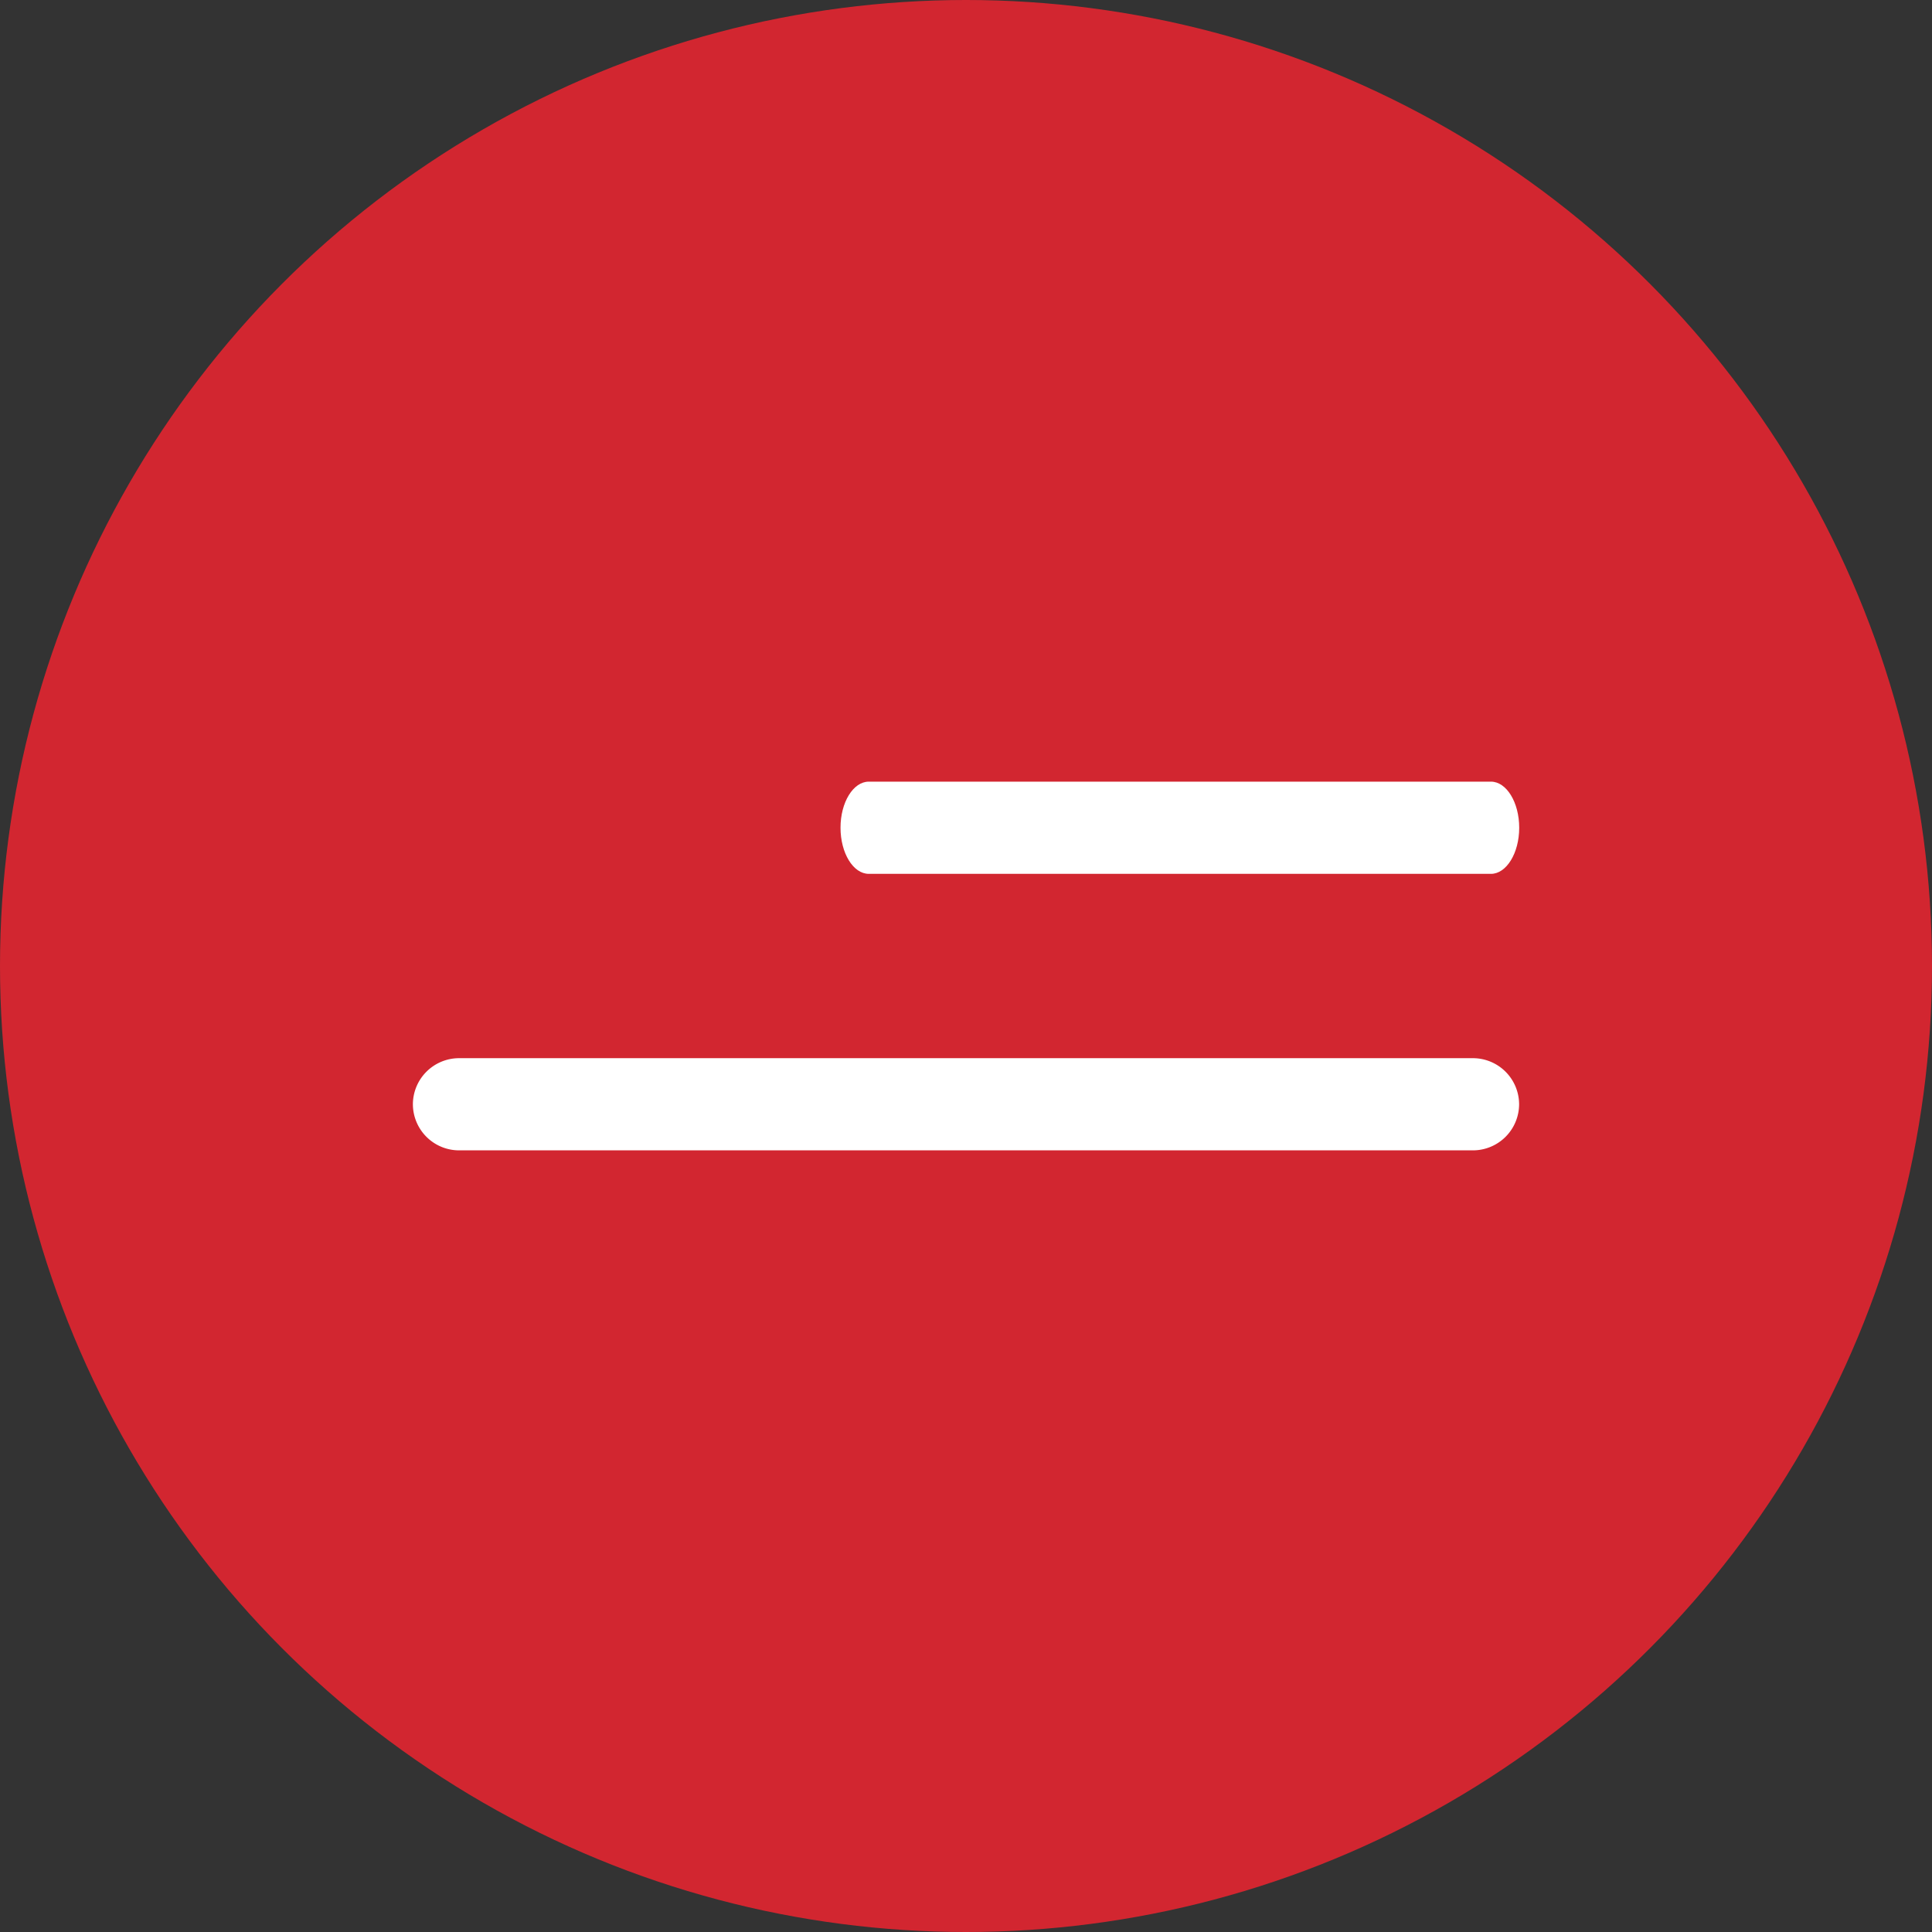 <svg xmlns="http://www.w3.org/2000/svg" width="59" height="59" viewBox="0 0 59 59">
  <rect x="0" y="0" width="59" height="59" fill="#333333" stroke="none"/>
  <g id="Group_21" data-name="Group 21" transform="translate(1612 90) rotate(180)">
    <circle id="Ellipse_3" data-name="Ellipse 3" cx="29.5" cy="29.5" r="29.5" transform="translate(1553 31)" fill="#d22630"/>
    <g id="Icon_ionic-ios-menu" data-name="Icon ionic-ios-menu" transform="translate(1561.109 44.745)">
      <path id="Path_9" data-name="Path 9" d="M36.874,12.94H5.908A1.412,1.412,0,0,1,4.5,11.533h0a1.412,1.412,0,0,1,1.408-1.408H36.874a1.412,1.412,0,0,1,1.408,1.408h0A1.412,1.412,0,0,1,36.874,12.94Z" fill="#fff"/>
      <path id="Path_10" data-name="Path 10" d="M24.36,19.69h-19c-.475,0-.863-.633-.863-1.408h0c0-.774.389-1.408.863-1.408h19c.475,0,.863.633.863,1.408h0C25.224,19.057,24.835,19.69,24.36,19.69Z" transform="translate(0 1.695)" fill="#fff"/>
    </g>
  </g>
</svg>
